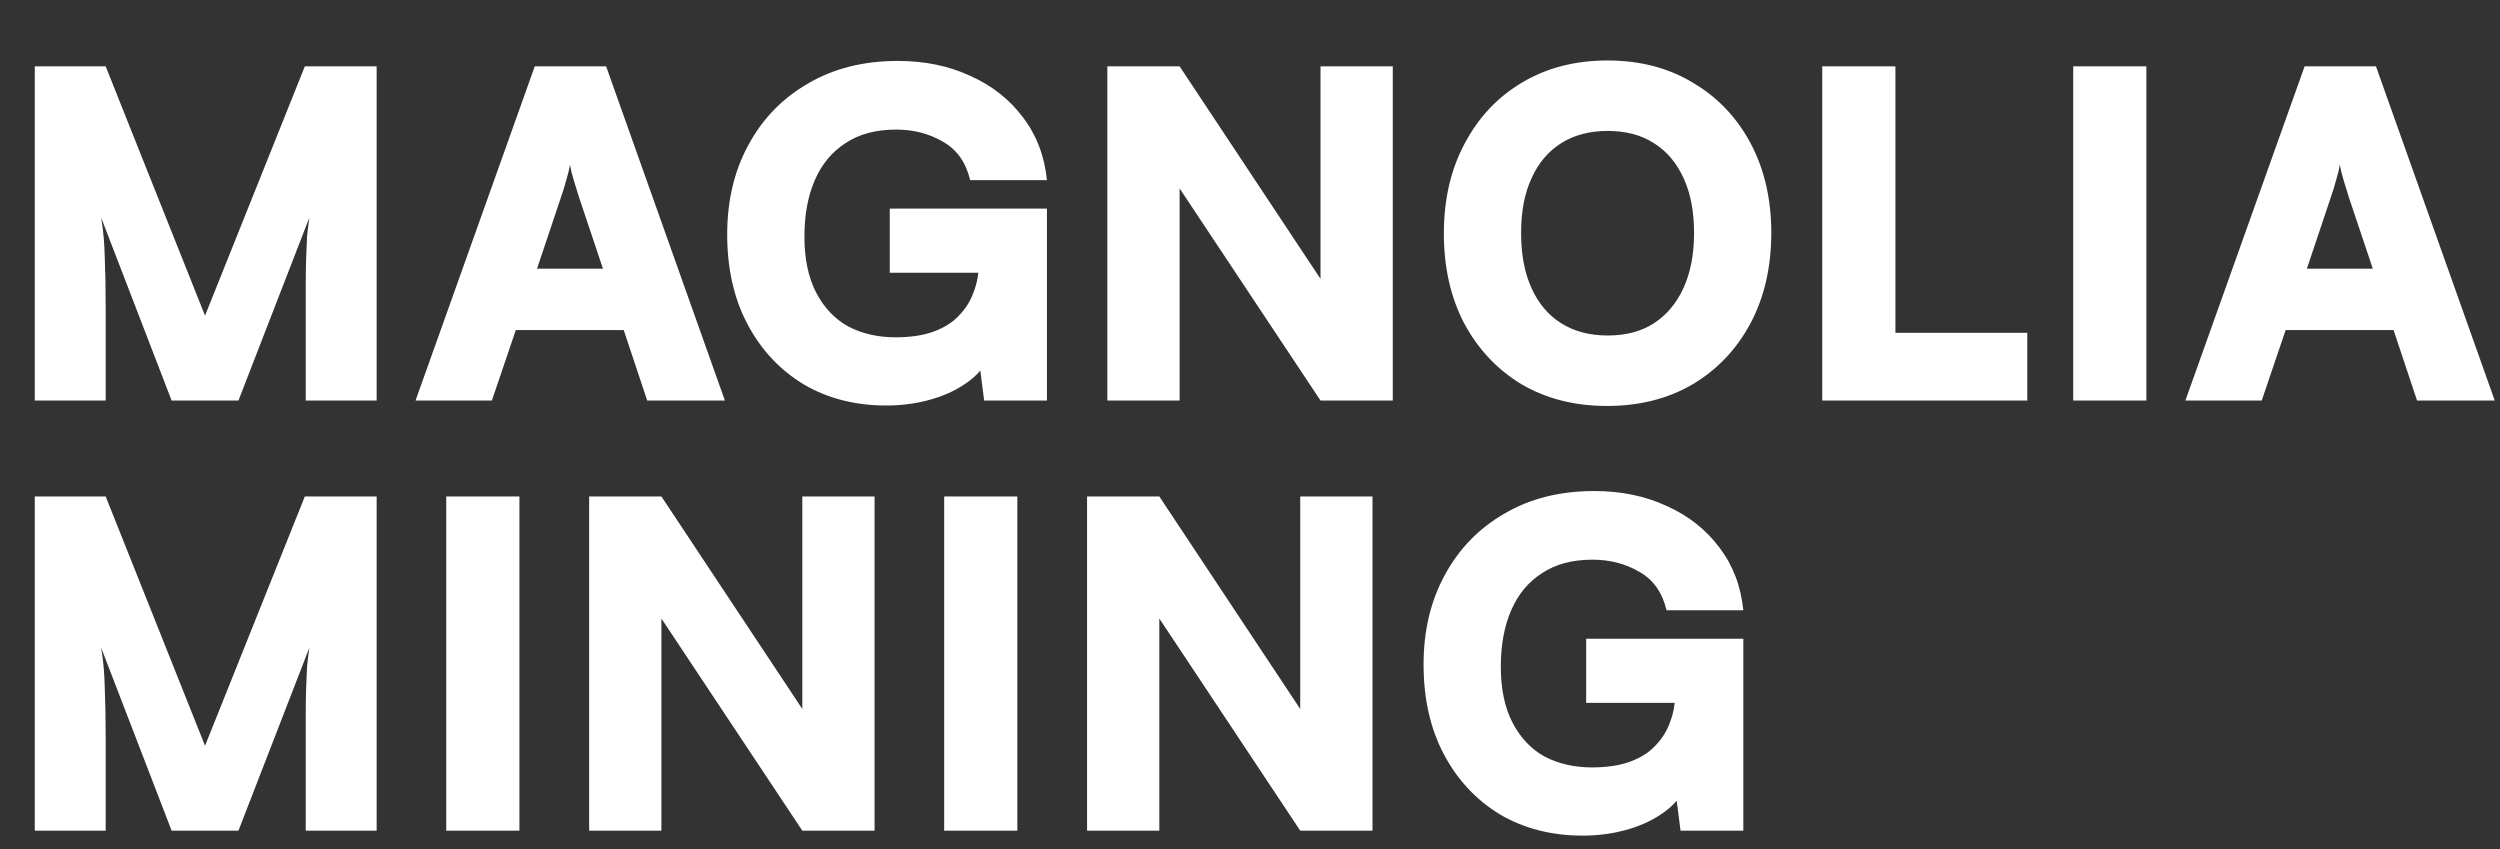 <svg width="930" height="316" viewBox="0 0 930 316" fill="none" xmlns="http://www.w3.org/2000/svg">
<rect x="0" y="0" width="930" height="316" fill="#333333" stroke="none"/>
<path d="M39.312 149H12.936V24.68H39.312L76.272 117.416L113.4 24.68H140.112V149H113.736V122.96C113.736 116.24 113.736 110.696 113.736 106.328C113.736 101.96 113.792 98.32 113.904 95.408C114.016 92.496 114.128 89.976 114.24 87.848C114.464 85.608 114.744 83.312 115.08 80.96L88.704 149H63.84L37.632 80.96C38.416 85.552 38.864 90.536 38.976 95.912C39.2 101.288 39.312 107.392 39.312 114.224V149ZM182.974 149H154.582L198.934 24.68H225.478L269.662 149H240.766L232.03 122.792H191.878L182.974 149ZM208.678 73.4L199.774 99.944H224.302L215.398 73.4C214.726 71.272 214.054 69.088 213.382 66.848C212.71 64.608 212.262 62.76 212.038 61.304C211.814 62.76 211.366 64.608 210.694 66.848C210.134 68.976 209.462 71.16 208.678 73.4ZM333.349 48.2C325.845 48.2 319.573 49.88 314.533 53.24C309.493 56.488 305.685 61.08 303.109 67.016C300.533 72.952 299.245 79.952 299.245 88.016C299.245 96.304 300.701 103.248 303.613 108.848C306.525 114.448 310.501 118.648 315.541 121.448C320.693 124.136 326.573 125.48 333.181 125.48C338.781 125.48 343.541 124.752 347.461 123.296C351.381 121.84 354.517 119.824 356.869 117.248C359.333 114.672 361.125 111.76 362.245 108.512C363.477 105.264 364.093 101.904 364.093 98.432V88.52L377.029 101.456H330.997V77.6H389.461V149H366.109L363.925 132.032L366.949 134.552C365.157 137.8 362.357 140.656 358.549 143.12C354.853 145.584 350.485 147.488 345.445 148.832C340.517 150.176 335.253 150.848 329.653 150.848C318.117 150.848 307.869 148.216 298.909 142.952C290.061 137.576 283.117 130.128 278.077 120.608C273.037 111.088 270.517 99.944 270.517 87.176C270.517 74.632 273.149 63.544 278.413 53.912C283.677 44.168 291.069 36.552 300.589 31.064C310.109 25.464 321.253 22.664 334.021 22.664C343.989 22.664 352.949 24.512 360.901 28.208C368.965 31.792 375.517 36.944 380.557 43.664C385.597 50.272 388.565 58.056 389.461 67.016H360.901C359.333 60.408 355.973 55.648 350.821 52.736C345.669 49.712 339.845 48.2 333.349 48.2ZM438.816 149H411.936V24.68H438.816L499.632 116.408H491.232V24.68H518.112V149H491.232L430.416 57.44H438.816V149ZM658.918 86.672C658.918 99.328 656.342 110.528 651.19 120.272C646.038 129.904 638.87 137.464 629.686 142.952C620.502 148.328 609.862 151.016 597.766 151.016C585.782 151.016 575.198 148.328 566.014 142.952C556.942 137.464 549.83 129.904 544.678 120.272C539.638 110.64 537.118 99.496 537.118 86.84C537.118 74.184 539.694 63.04 544.846 53.408C549.998 43.664 557.11 36.104 566.182 30.728C575.366 25.24 585.95 22.496 597.934 22.496C610.03 22.496 620.614 25.24 629.686 30.728C638.87 36.104 646.038 43.608 651.19 53.24C656.342 62.872 658.918 74.016 658.918 86.672ZM630.19 86.672C630.19 78.72 628.902 71.944 626.326 66.344C623.75 60.632 620.054 56.264 615.238 53.24C610.534 50.216 604.822 48.704 598.102 48.704C591.382 48.704 585.614 50.216 580.798 53.24C575.982 56.264 572.286 60.632 569.71 66.344C567.134 71.944 565.846 78.72 565.846 86.672C565.846 94.624 567.134 101.456 569.71 107.168C572.286 112.88 575.982 117.248 580.798 120.272C585.614 123.296 591.382 124.808 598.102 124.808C604.822 124.808 610.534 123.296 615.238 120.272C620.054 117.136 623.75 112.712 626.326 107C628.902 101.288 630.19 94.512 630.19 86.672ZM705.097 24.68V149H677.881V24.68H705.097ZM682.753 149V123.8H754.153V149H682.753ZM798.449 24.68V149H771.233V24.68H798.449ZM841.357 149H812.965L857.317 24.68H883.861L928.045 149H899.149L890.413 122.792H850.261L841.357 149ZM867.061 73.4L858.157 99.944H882.685L873.781 73.4C873.109 71.272 872.437 69.088 871.765 66.848C871.093 64.608 870.645 62.76 870.421 61.304C870.197 62.76 869.749 64.608 869.077 66.848C868.517 68.976 867.845 71.16 867.061 73.4Z" fill="white"/>
<path d="M39.312 309H12.936V184.68H39.312L76.272 277.416L113.4 184.68H140.112V309H113.736V282.96C113.736 276.24 113.736 270.696 113.736 266.328C113.736 261.96 113.792 258.32 113.904 255.408C114.016 252.496 114.128 249.976 114.24 247.848C114.464 245.608 114.744 243.312 115.08 240.96L88.704 309H63.84L37.632 240.96C38.416 245.552 38.864 250.536 38.976 255.912C39.2 261.288 39.312 267.392 39.312 274.224V309ZM193.222 184.68V309H166.006V184.68H193.222ZM246.043 309H219.163V184.68H246.043L306.859 276.408H298.459V184.68H325.339V309H298.459L237.643 217.44H246.043V309ZM378.449 184.68V309H351.233V184.68H378.449ZM431.269 309H404.389V184.68H431.269L492.085 276.408H483.685V184.68H510.565V309H483.685L422.869 217.44H431.269V309ZM592.403 208.2C584.899 208.2 578.627 209.88 573.587 213.24C568.547 216.488 564.739 221.08 562.163 227.016C559.587 232.952 558.299 239.952 558.299 248.016C558.299 256.304 559.755 263.248 562.667 268.848C565.579 274.448 569.555 278.648 574.595 281.448C579.747 284.136 585.627 285.48 592.235 285.48C597.835 285.48 602.595 284.752 606.515 283.296C610.435 281.84 613.571 279.824 615.923 277.248C618.387 274.672 620.179 271.76 621.299 268.512C622.531 265.264 623.147 261.904 623.147 258.432V248.52L636.083 261.456H590.051V237.6H648.515V309H625.163L622.979 292.032L626.003 294.552C624.211 297.8 621.411 300.656 617.603 303.12C613.907 305.584 609.539 307.488 604.499 308.832C599.571 310.176 594.307 310.848 588.707 310.848C577.171 310.848 566.923 308.216 557.963 302.952C549.115 297.576 542.171 290.128 537.131 280.608C532.091 271.088 529.571 259.944 529.571 247.176C529.571 234.632 532.203 223.544 537.467 213.912C542.731 204.168 550.123 196.552 559.643 191.064C569.163 185.464 580.307 182.664 593.075 182.664C603.043 182.664 612.003 184.512 619.955 188.208C628.019 191.792 634.571 196.944 639.611 203.664C644.651 210.272 647.619 218.056 648.515 227.016H619.955C618.387 220.408 615.027 215.648 609.875 212.736C604.723 209.712 598.899 208.2 592.403 208.2Z" fill="white"/>
</svg>
